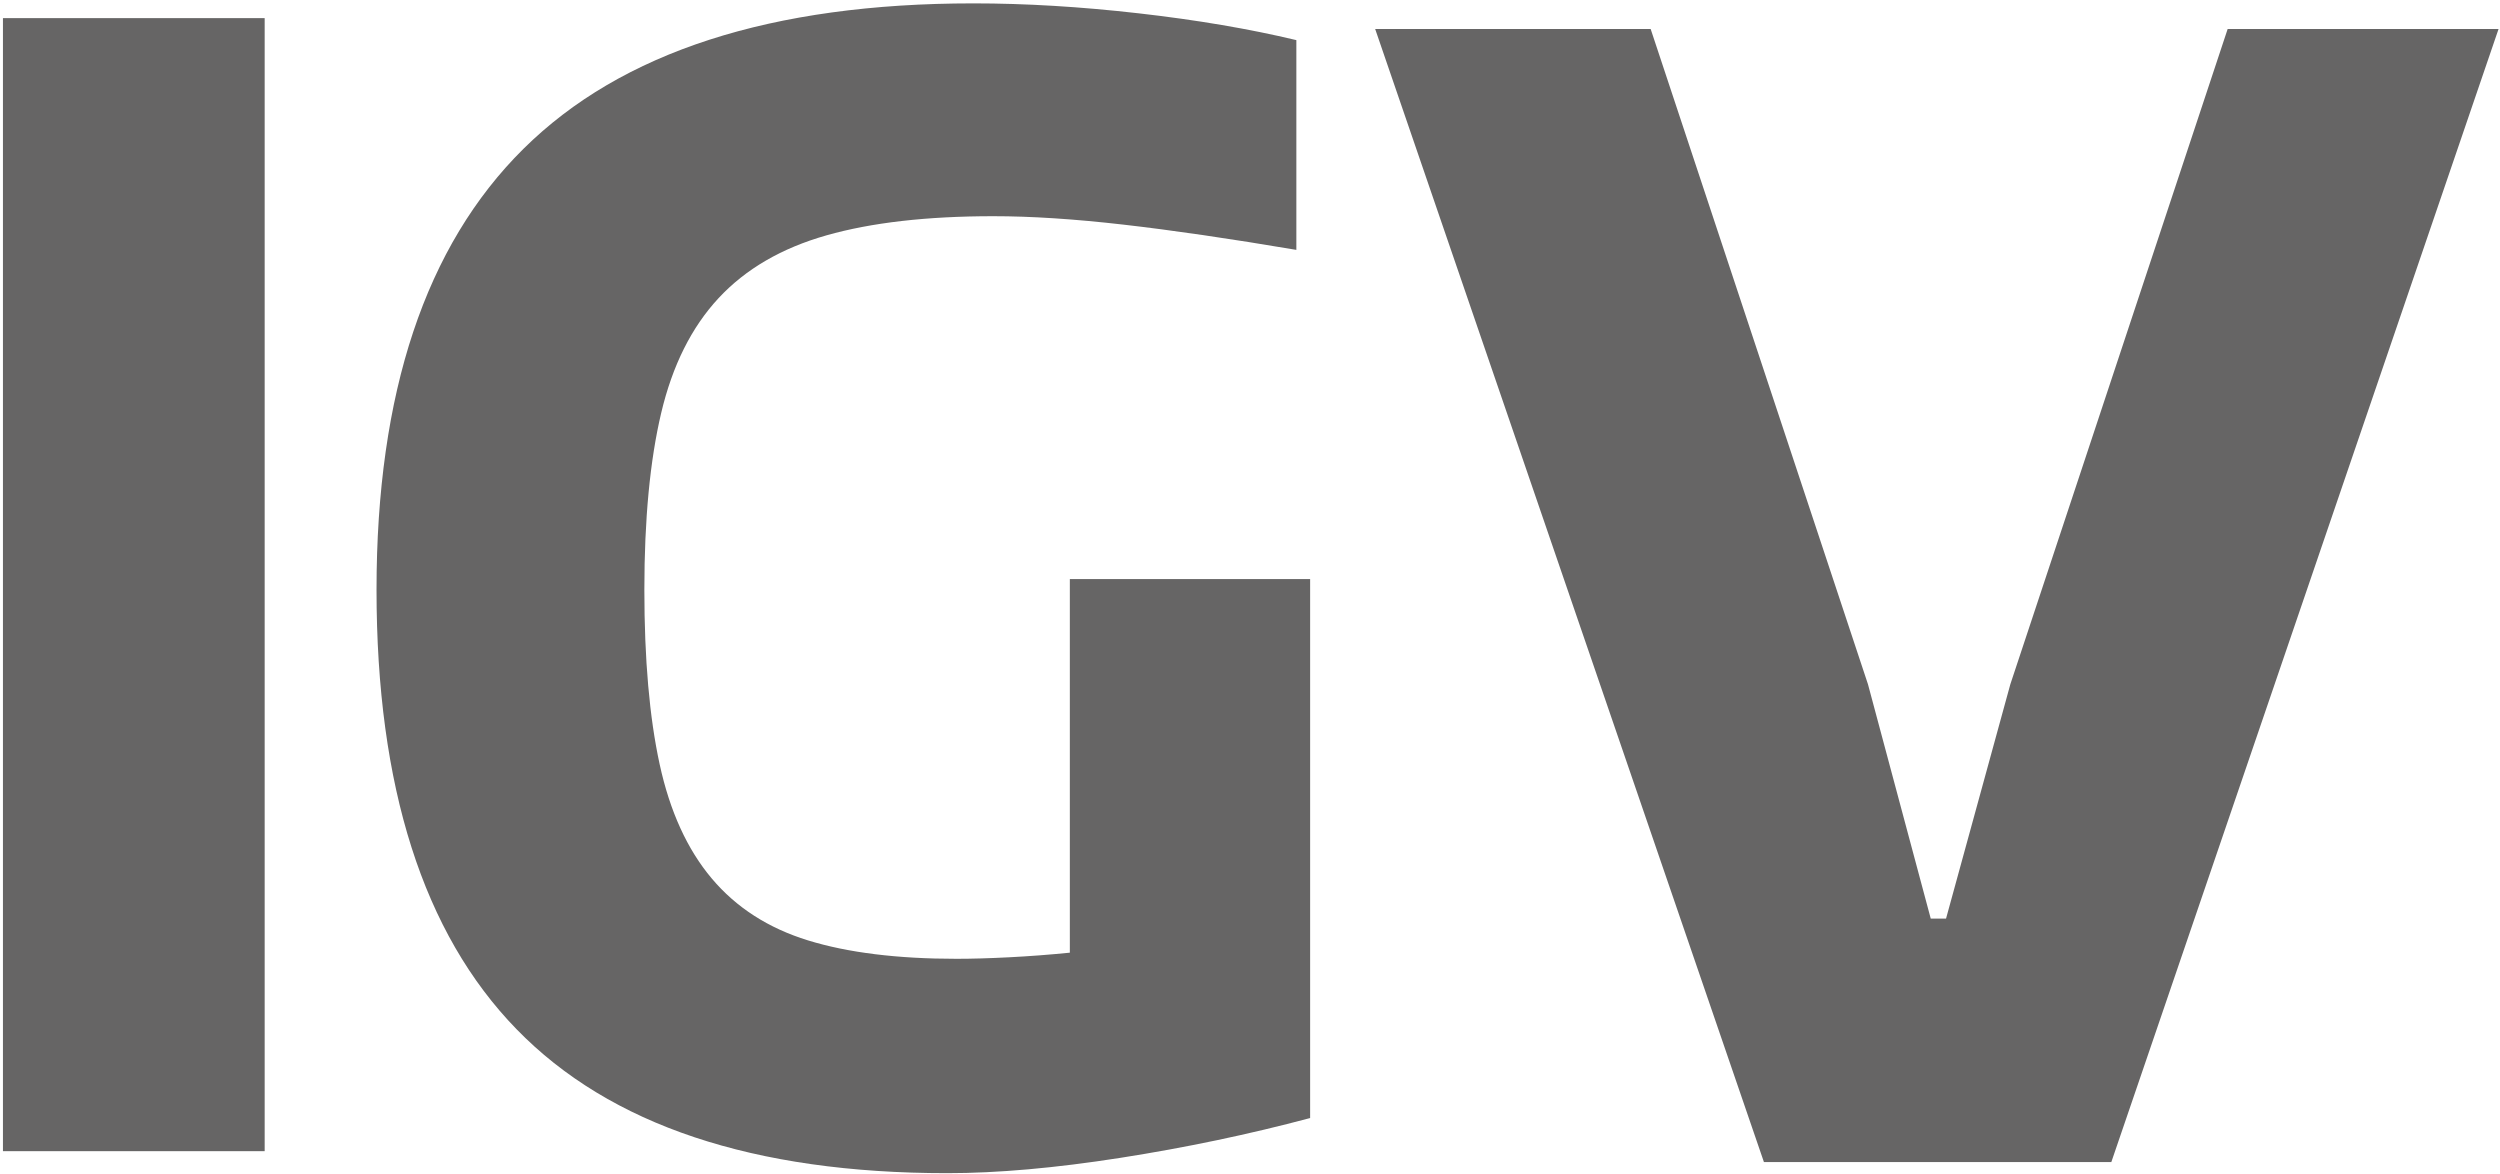 <?xml version="1.0" encoding="UTF-8" standalone="no"?>
<svg width="690px" height="324px" viewBox="0 0 690 324" version="1.1" xmlns="http://www.w3.org/2000/svg" xmlns:xlink="http://www.w3.org/1999/xlink" xmlns:sketch="http://www.bohemiancoding.com/sketch/ns">
    <!-- Generator: Sketch 3.3.1 (12002) - http://www.bohemiancoding.com/sketch -->
    <title>logo - letters - paths</title>
    <desc>Created with Sketch.</desc>
    <defs></defs>
    <g id="Page-1" stroke="none" stroke-width="1" fill="none" fill-rule="evenodd" sketch:type="MSPage">
        <g id="backdrop-+-Encode-Sans---upper-case" sketch:type="MSLayerGroup" transform="translate(-322, -417)" fill="#666565">
            <g id="logo---letters---paths" transform="translate(322, 417)" sketch:type="MSShapeGroup">
                <path d="M379.546,8.002 L455.581,8.002 L515.565,188.872 L532.884,253.53 L537.108,253.53 L554.85,188.872 L614.833,8.002 L689.602,8.002 L582.73,320.722 L486.84,320.722 L379.546,8.002 Z" id="Path"></path>
                <path d="M261.482,323.793 C207.976,323.793 168.339,310.552 142.571,284.069 C116.804,257.587 103.92,217.159 103.92,162.785 C103.92,108.41 117.437,67.842 144.472,41.077 C171.507,14.313 212.904,0.931 268.664,0.931 C283.026,0.931 298.233,1.846 314.285,3.677 C330.337,5.509 344.84,7.974 357.794,11.073 L357.794,68.968 C339.489,65.869 323.578,63.545 310.061,61.996 C296.543,60.446 284.575,59.671 274.155,59.671 C255.85,59.671 240.502,61.432 228.111,64.954 C215.72,68.475 205.793,74.251 198.331,82.28 C190.868,90.309 185.588,100.874 182.49,113.975 C179.392,127.075 177.843,143.345 177.843,162.785 C177.843,181.942 179.251,198.001 182.068,210.96 C184.884,223.92 189.671,234.414 196.43,242.444 C203.189,250.473 212.059,256.178 223.042,259.559 C234.025,262.94 247.683,264.63 264.017,264.63 C268.241,264.63 273.099,264.489 278.59,264.207 C284.082,263.926 289.644,263.503 295.276,262.94 L295.276,159.826 L361.596,159.826 L361.596,308.58 C344.699,313.088 327.239,316.75 309.216,319.567 C291.192,322.385 275.282,323.793 261.482,323.793 L261.482,323.793 Z" id="Path"></path>
                <path d="M0.814,5.002 L73.047,5.002 L73.047,317.722 L0.814,317.722 L0.814,5.002 Z" id="Path"></path>
            </g>
        </g>
    </g>
</svg>